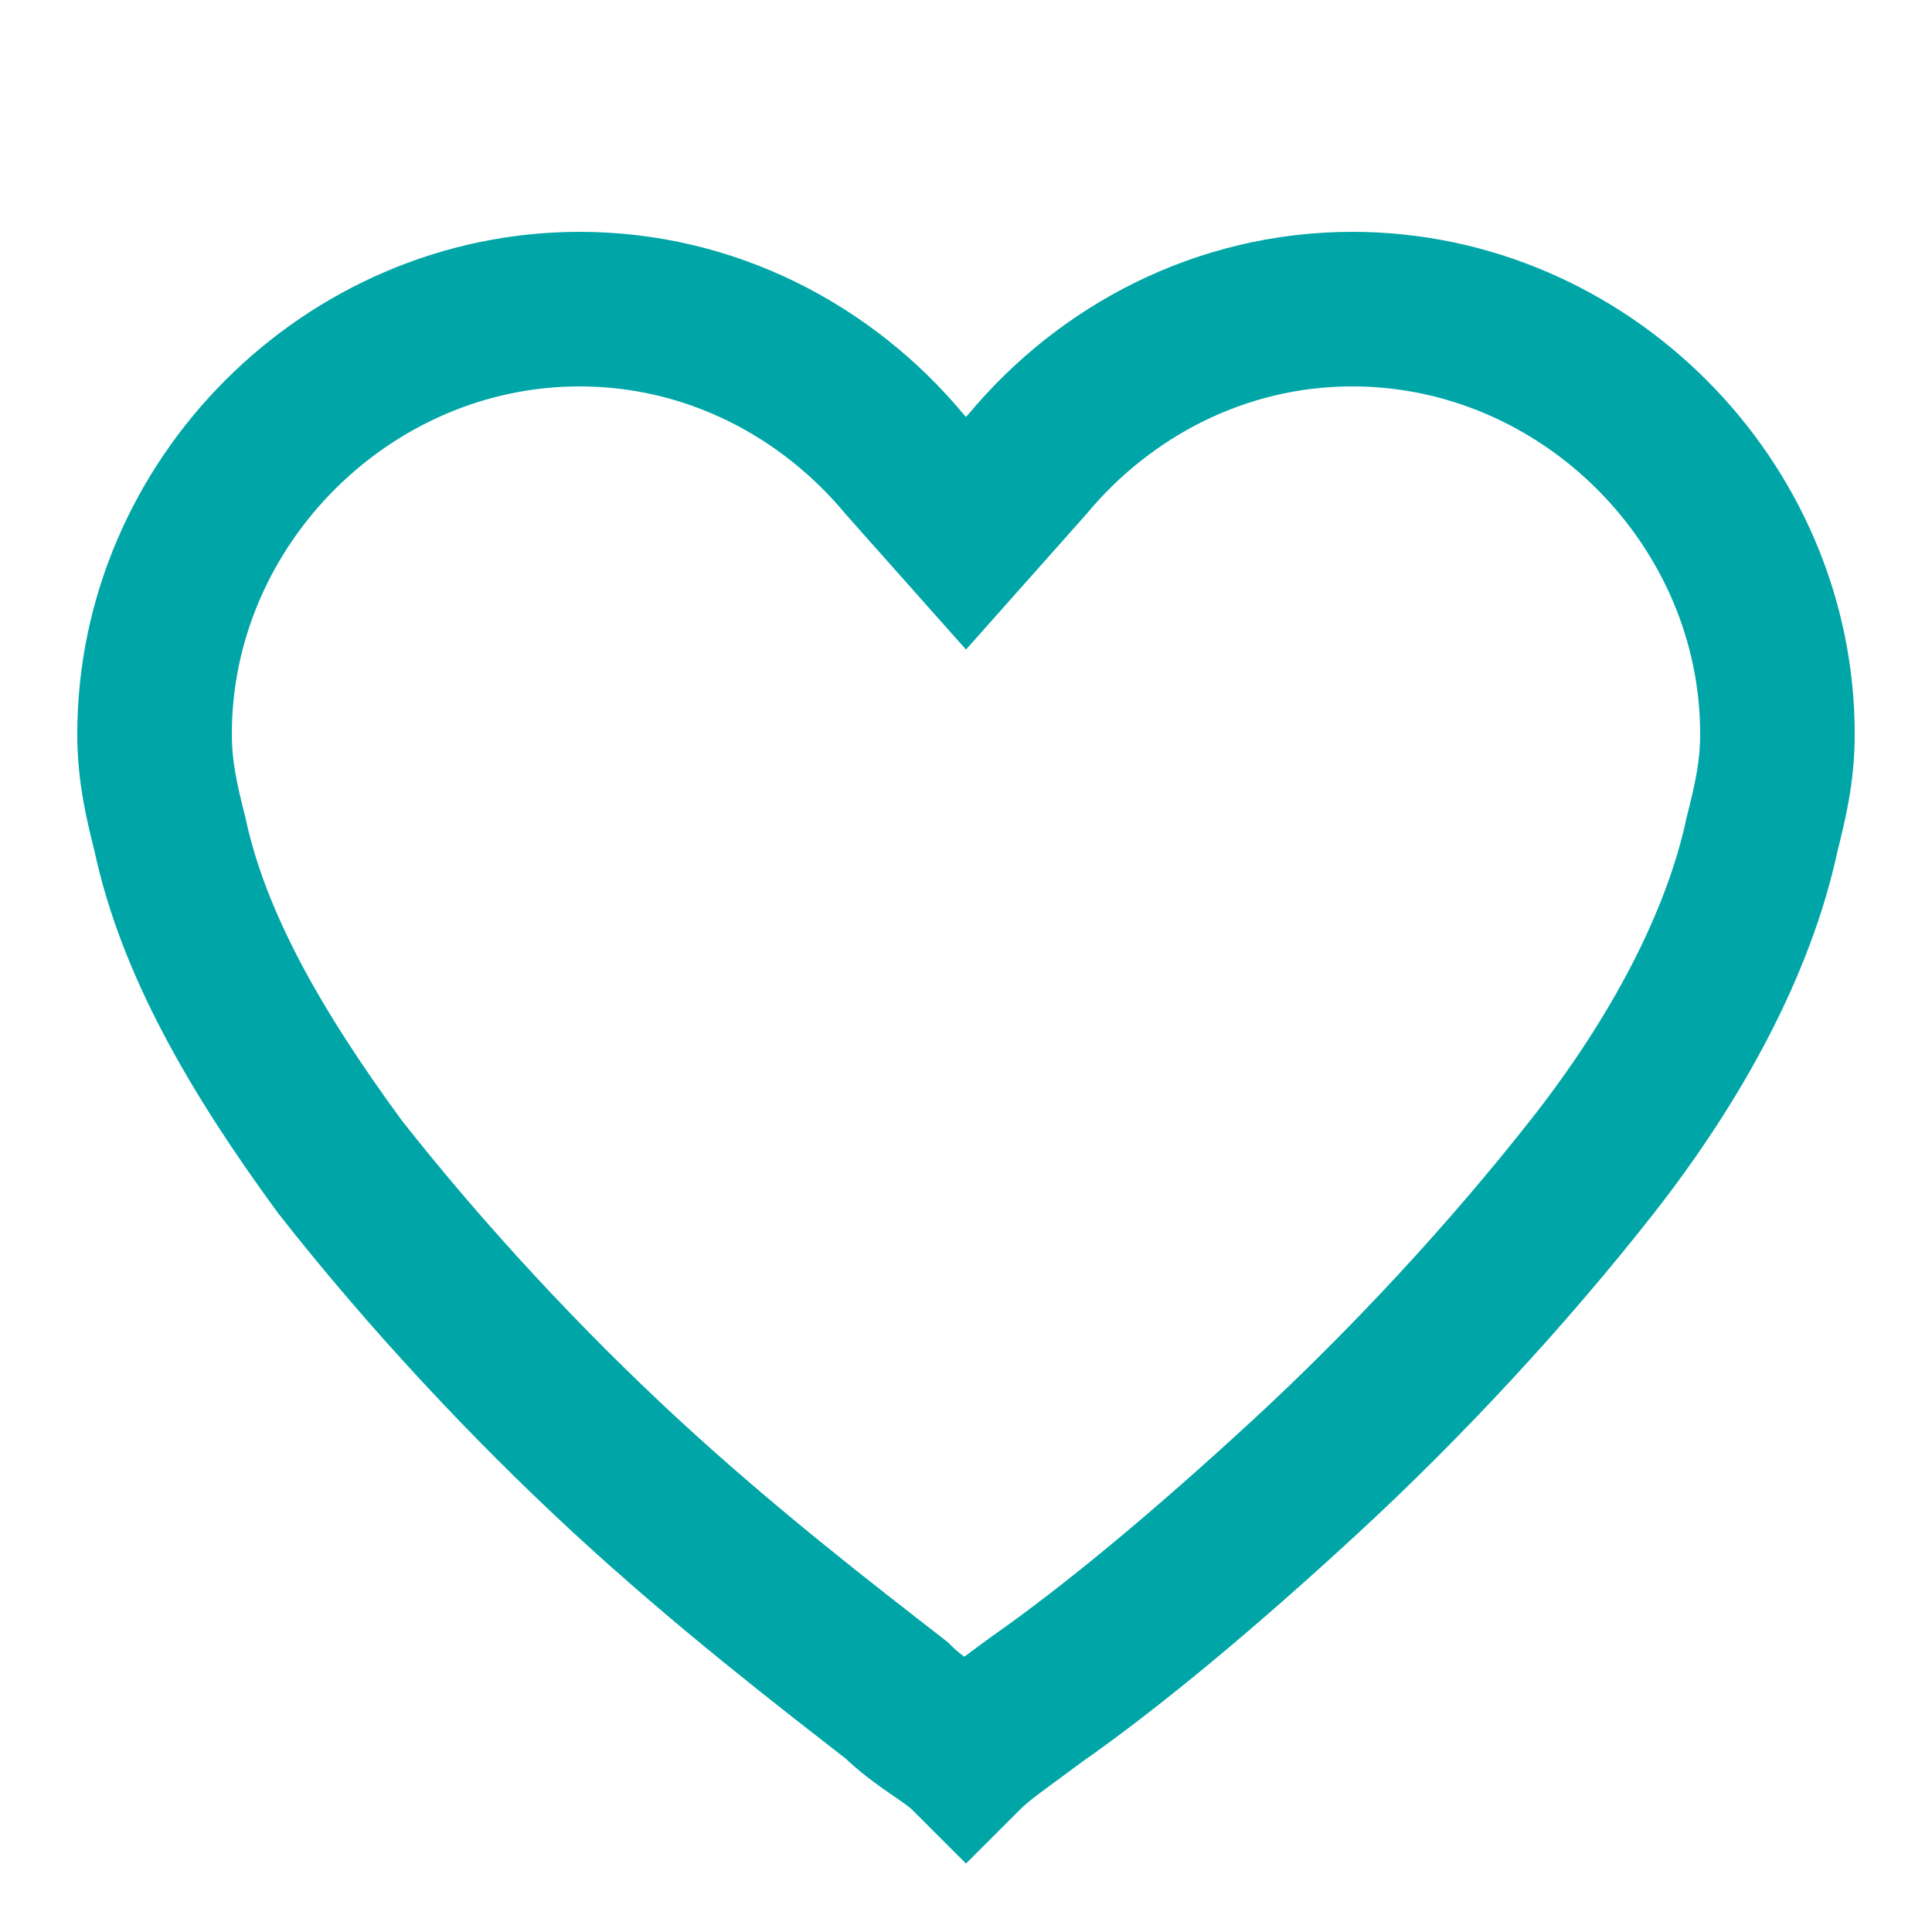 <?xml version="1.0" encoding="utf-8"?>
<!-- Generator: Adobe Illustrator 25.4.1, SVG Export Plug-In . SVG Version: 6.00 Build 0)  -->
<svg version="1.1" id="Слой_1" xmlns="http://www.w3.org/2000/svg" xmlns:xlink="http://www.w3.org/1999/xlink" x="0px" y="0px"
	 viewBox="0 0 25 25" style="enable-background:new 0 0 25 25;" xml:space="preserve">
<style type="text/css">
	.st0{fill:none;stroke:#00A6A7;stroke-width:2;}
</style>
<path class="st0" d="M11.7,6l0.8,0.9L13.3,6c1-1.2,2.5-2,4.2-2c3,0,5.5,2.5,5.5,5.5c0,0.5-0.1,0.9-0.2,1.3h0l0,0
	c-0.3,1.4-1.1,2.9-2.2,4.3c-1.1,1.4-2.4,2.8-3.7,4c-1.3,1.2-2.5,2.2-3.5,2.9c-0.4,0.3-0.7,0.5-0.9,0.7c-0.2-0.2-0.6-0.4-0.9-0.7
	c-0.9-0.7-2.2-1.7-3.5-2.9c-1.3-1.2-2.6-2.6-3.7-4c-1.1-1.5-1.9-2.9-2.2-4.3h0l0,0C2.1,10.4,2,10,2,9.5C2,6.5,4.5,4,7.5,4
	C9.2,4,10.7,4.8,11.7,6z"/>
</svg>
